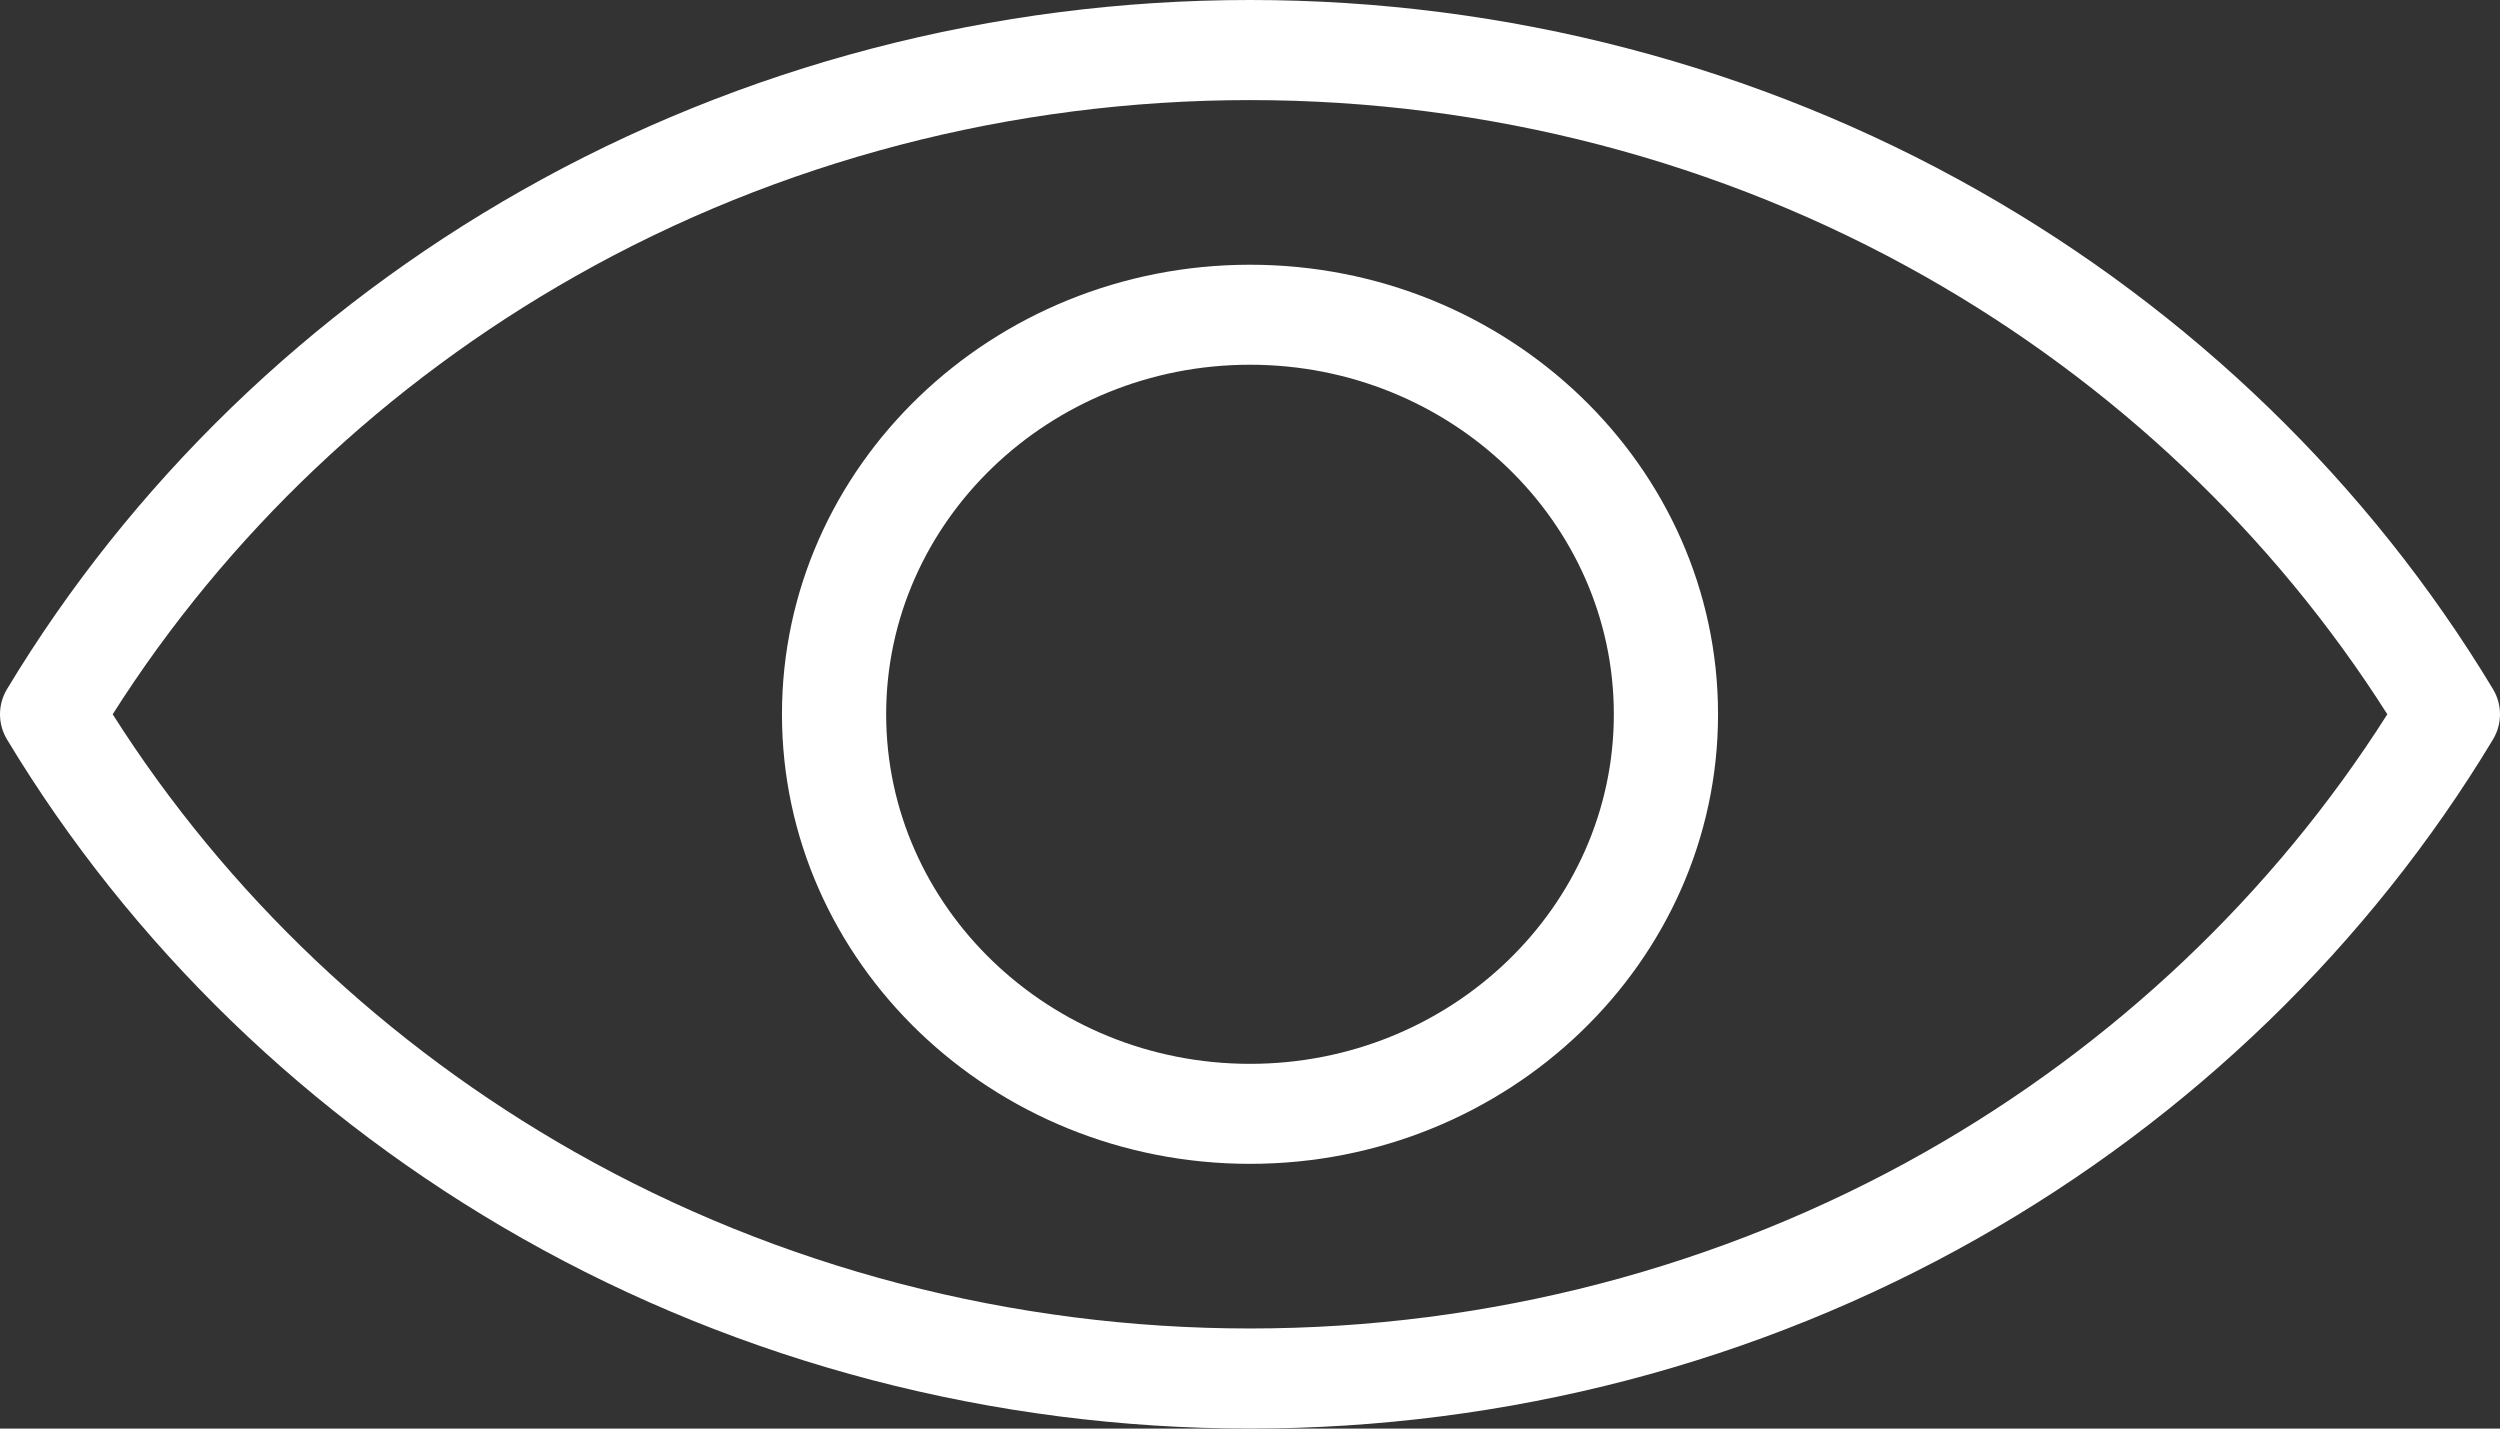 <svg width="28" height="16" viewBox="0 0 28 16" fill="none" xmlns="http://www.w3.org/2000/svg">
<rect x="0" y="0" width="28" height="16" fill="#333333" stroke="none"/>
<path d="M27.922 7.719C26.534 5.415 24.538 3.482 22.15 2.13C19.69 0.736 16.872 0 14 0C11.129 0 8.31 0.736 5.85 2.13C3.462 3.482 1.466 5.415 0.078 7.719C-0.026 7.893 -0.026 8.107 0.078 8.281C1.466 10.585 3.462 12.518 5.85 13.87C8.31 15.264 11.129 16 14 16C16.872 16 19.69 15.264 22.15 13.87C24.538 12.518 26.534 10.585 27.922 8.281C28.026 8.107 28.026 7.893 27.922 7.719ZM21.558 12.905C19.277 14.197 16.663 14.879 14 14.879C11.337 14.879 8.723 14.197 6.442 12.905C4.325 11.706 2.54 10.014 1.262 8C2.54 5.986 4.325 4.294 6.442 3.095C8.723 1.803 11.337 1.121 14 1.121C16.663 1.121 19.277 1.803 21.558 3.095C23.675 4.294 25.46 5.986 26.738 8C25.46 10.014 23.675 11.706 21.558 12.905Z" fill="white"/>
<path d="M14 2.965C11.11 2.965 8.758 5.223 8.758 8C8.758 10.776 11.11 13.035 14 13.035C16.89 13.035 19.242 10.776 19.242 8C19.242 5.223 16.89 2.965 14 2.965ZM14 11.915C11.753 11.915 9.925 10.158 9.925 8C9.925 5.841 11.753 4.085 14 4.085C16.247 4.085 18.075 5.841 18.075 8C18.075 10.158 16.247 11.915 14 11.915Z" fill="white"/>
</svg>
